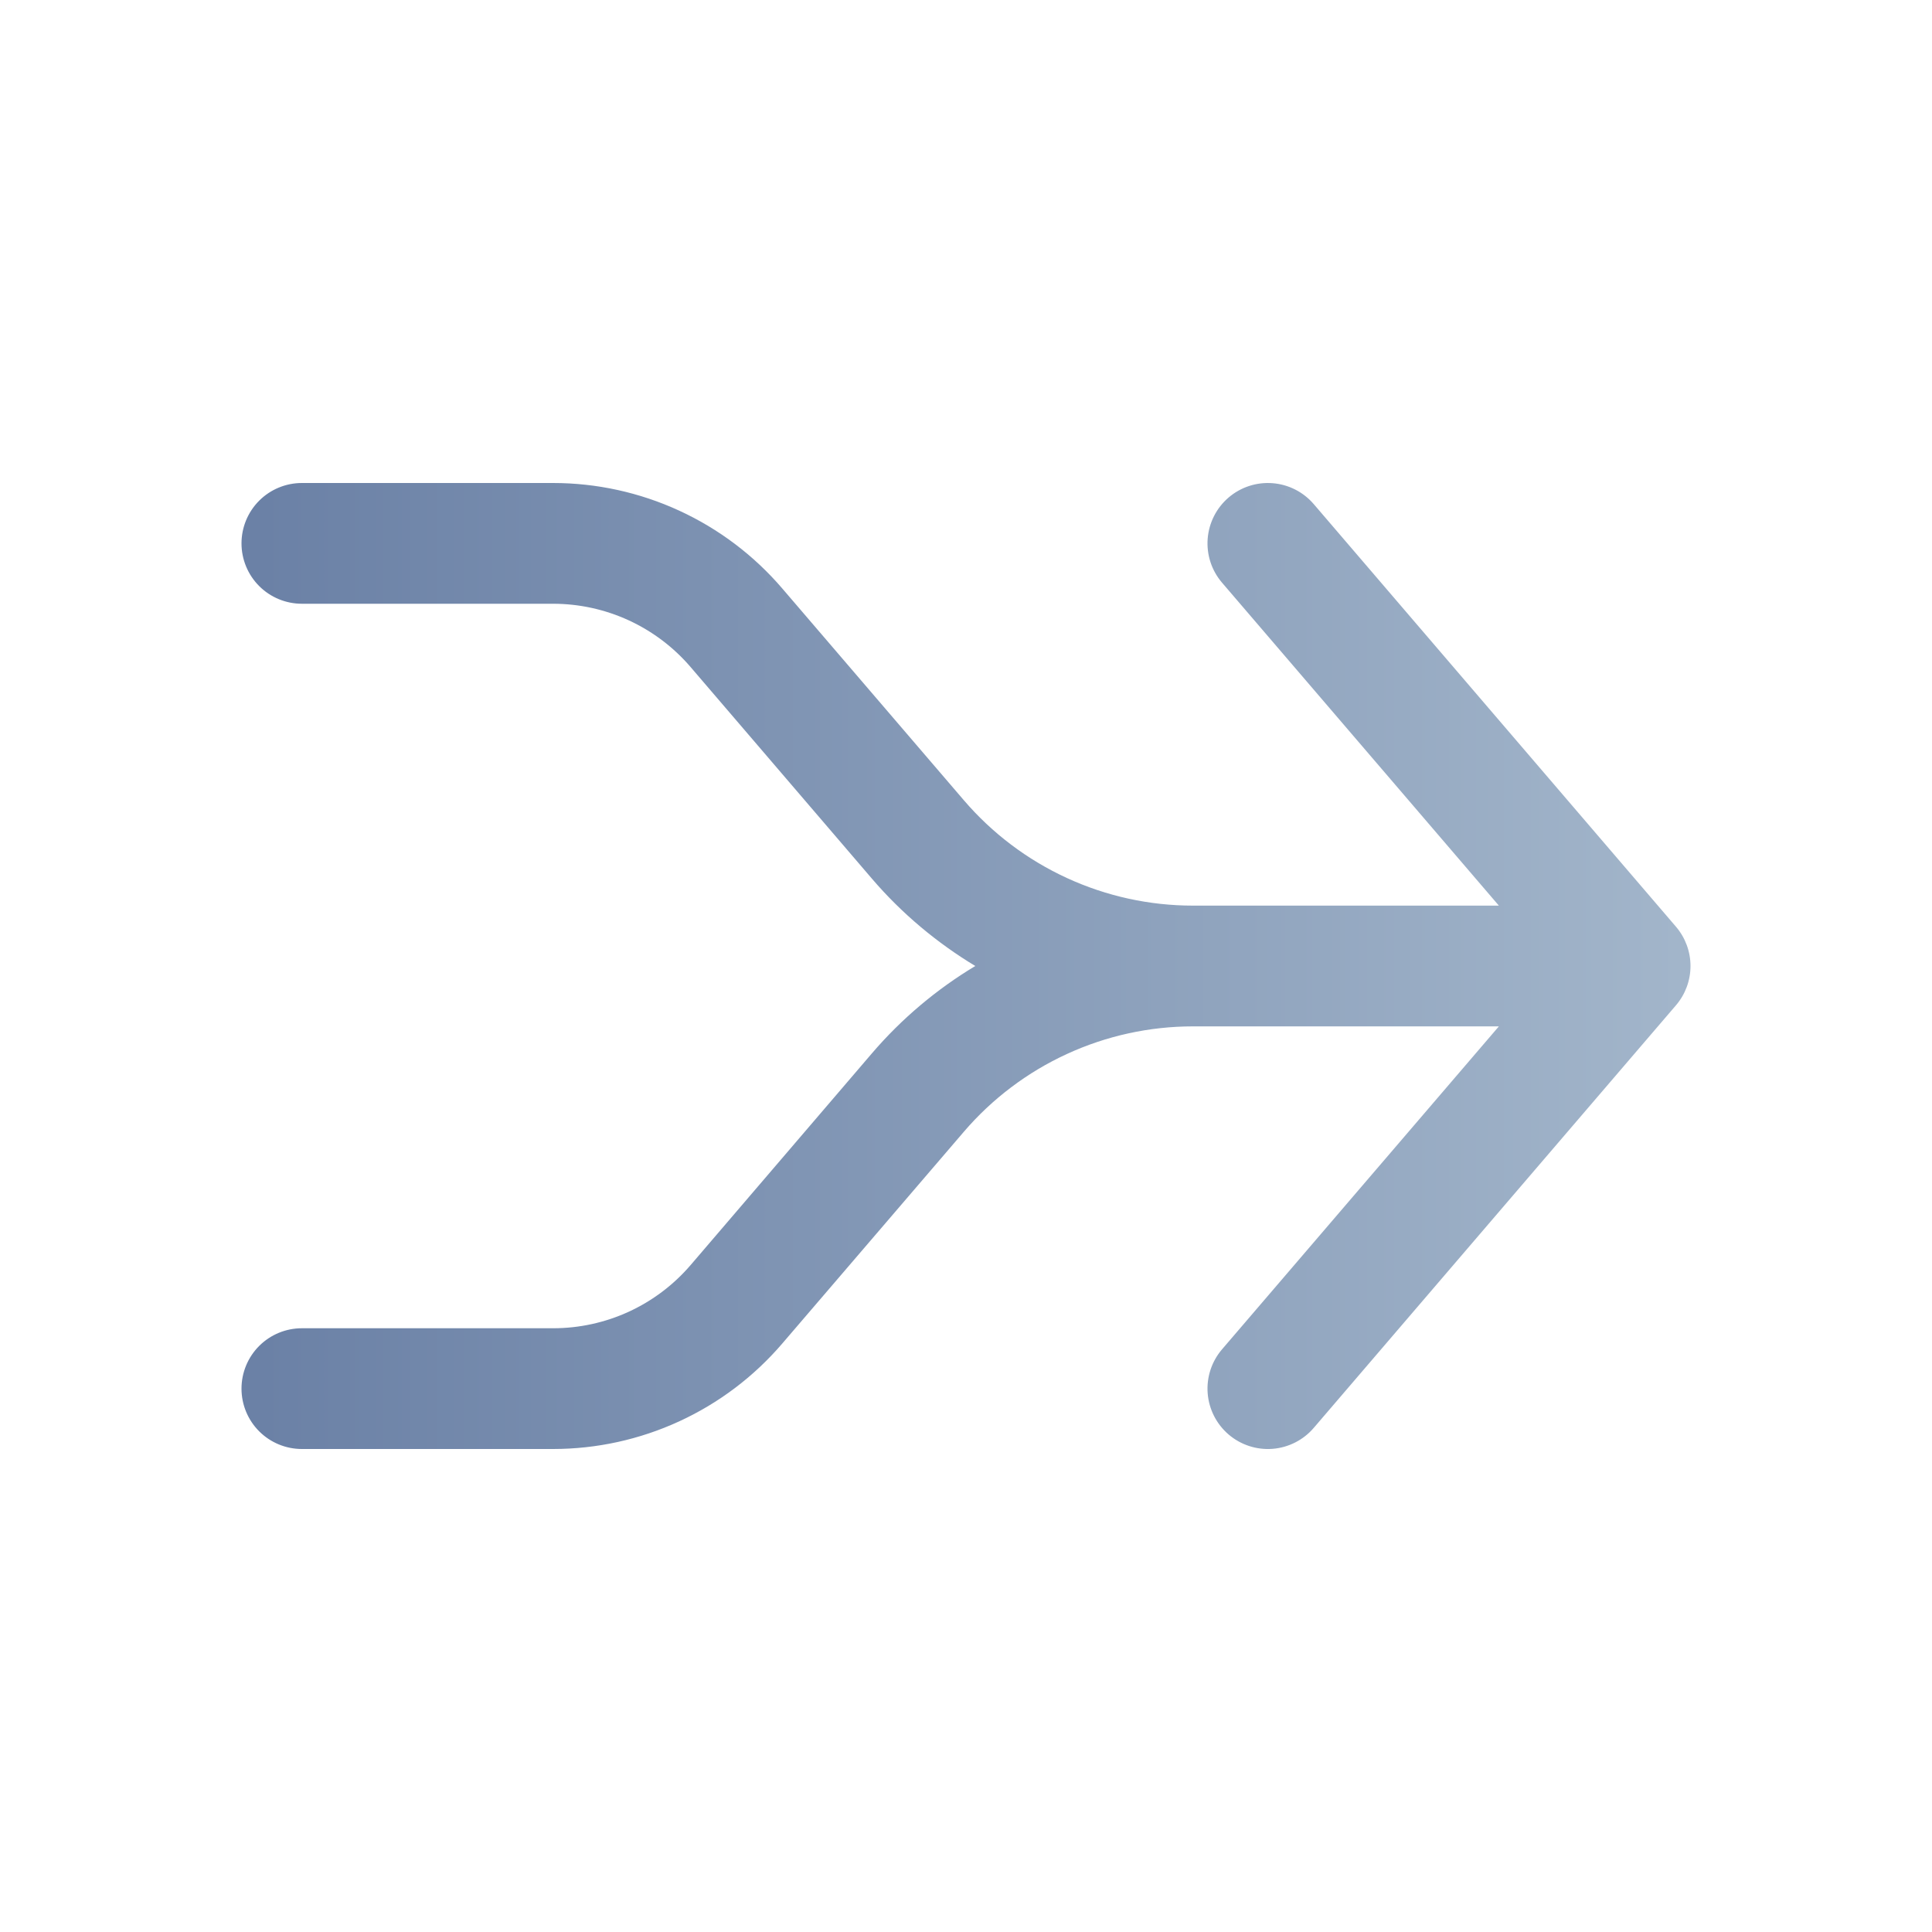 <svg width="80" height="80" viewBox="0 0 80 80" fill="none" xmlns="http://www.w3.org/2000/svg">
<path d="M57.515 37.5H49.4C47.597 37.5 45.815 37.11 44.177 36.356C42.539 35.603 41.083 34.504 39.91 33.135L32.39 24.365C31.217 22.996 29.761 21.897 28.123 21.144C26.485 20.39 24.703 20 22.9 20H12.5C11.837 20 11.201 20.263 10.732 20.732C10.263 21.201 10 21.837 10 22.5C10 23.163 10.263 23.799 10.732 24.268C11.201 24.737 11.837 25 12.5 25H22.9C23.982 25 25.051 25.234 26.034 25.686C27.017 26.139 27.891 26.798 28.595 27.62L36.11 36.39C37.345 37.83 38.795 39.04 40.385 40C38.776 40.966 37.332 42.185 36.11 43.61L28.6 52.38C27.895 53.202 27.021 53.862 26.037 54.315C25.053 54.767 23.983 55.001 22.9 55H12.5C11.837 55 11.201 55.263 10.732 55.732C10.263 56.201 10 56.837 10 57.5C10 58.163 10.263 58.799 10.732 59.268C11.201 59.737 11.837 60 12.5 60H22.9C24.703 60 26.485 59.61 28.123 58.856C29.761 58.103 31.217 57.004 32.39 55.635L39.91 46.865C41.083 45.496 42.539 44.397 44.177 43.644C45.815 42.89 47.597 42.5 49.4 42.5H62.065L50.6 55.875C50.169 56.379 49.956 57.033 50.007 57.694C50.059 58.355 50.371 58.969 50.875 59.4C51.379 59.831 52.033 60.044 52.694 59.993C53.355 59.941 53.969 59.629 54.4 59.125L69.4 41.625C69.787 41.172 70 40.596 70 40C70 39.404 69.787 38.828 69.4 38.375L54.4 20.875C53.969 20.371 53.355 20.059 52.694 20.008C52.033 19.956 51.379 20.169 50.875 20.6C50.371 21.031 50.059 21.645 50.007 22.306C49.956 22.967 50.169 23.621 50.6 24.125L62.065 37.5H57.515Z" fill="url(#paint0_linear_1_484)"/>
<defs>
<linearGradient id="paint0_linear_1_484" x1="10.75" y1="39.81" x2="69.624" y2="39.81" gradientUnits="userSpaceOnUse">
<stop stop-color="#6B81A6"/>
<stop offset="1" stop-color="#A2B5CA"/>
</linearGradient>
</defs>
</svg>
